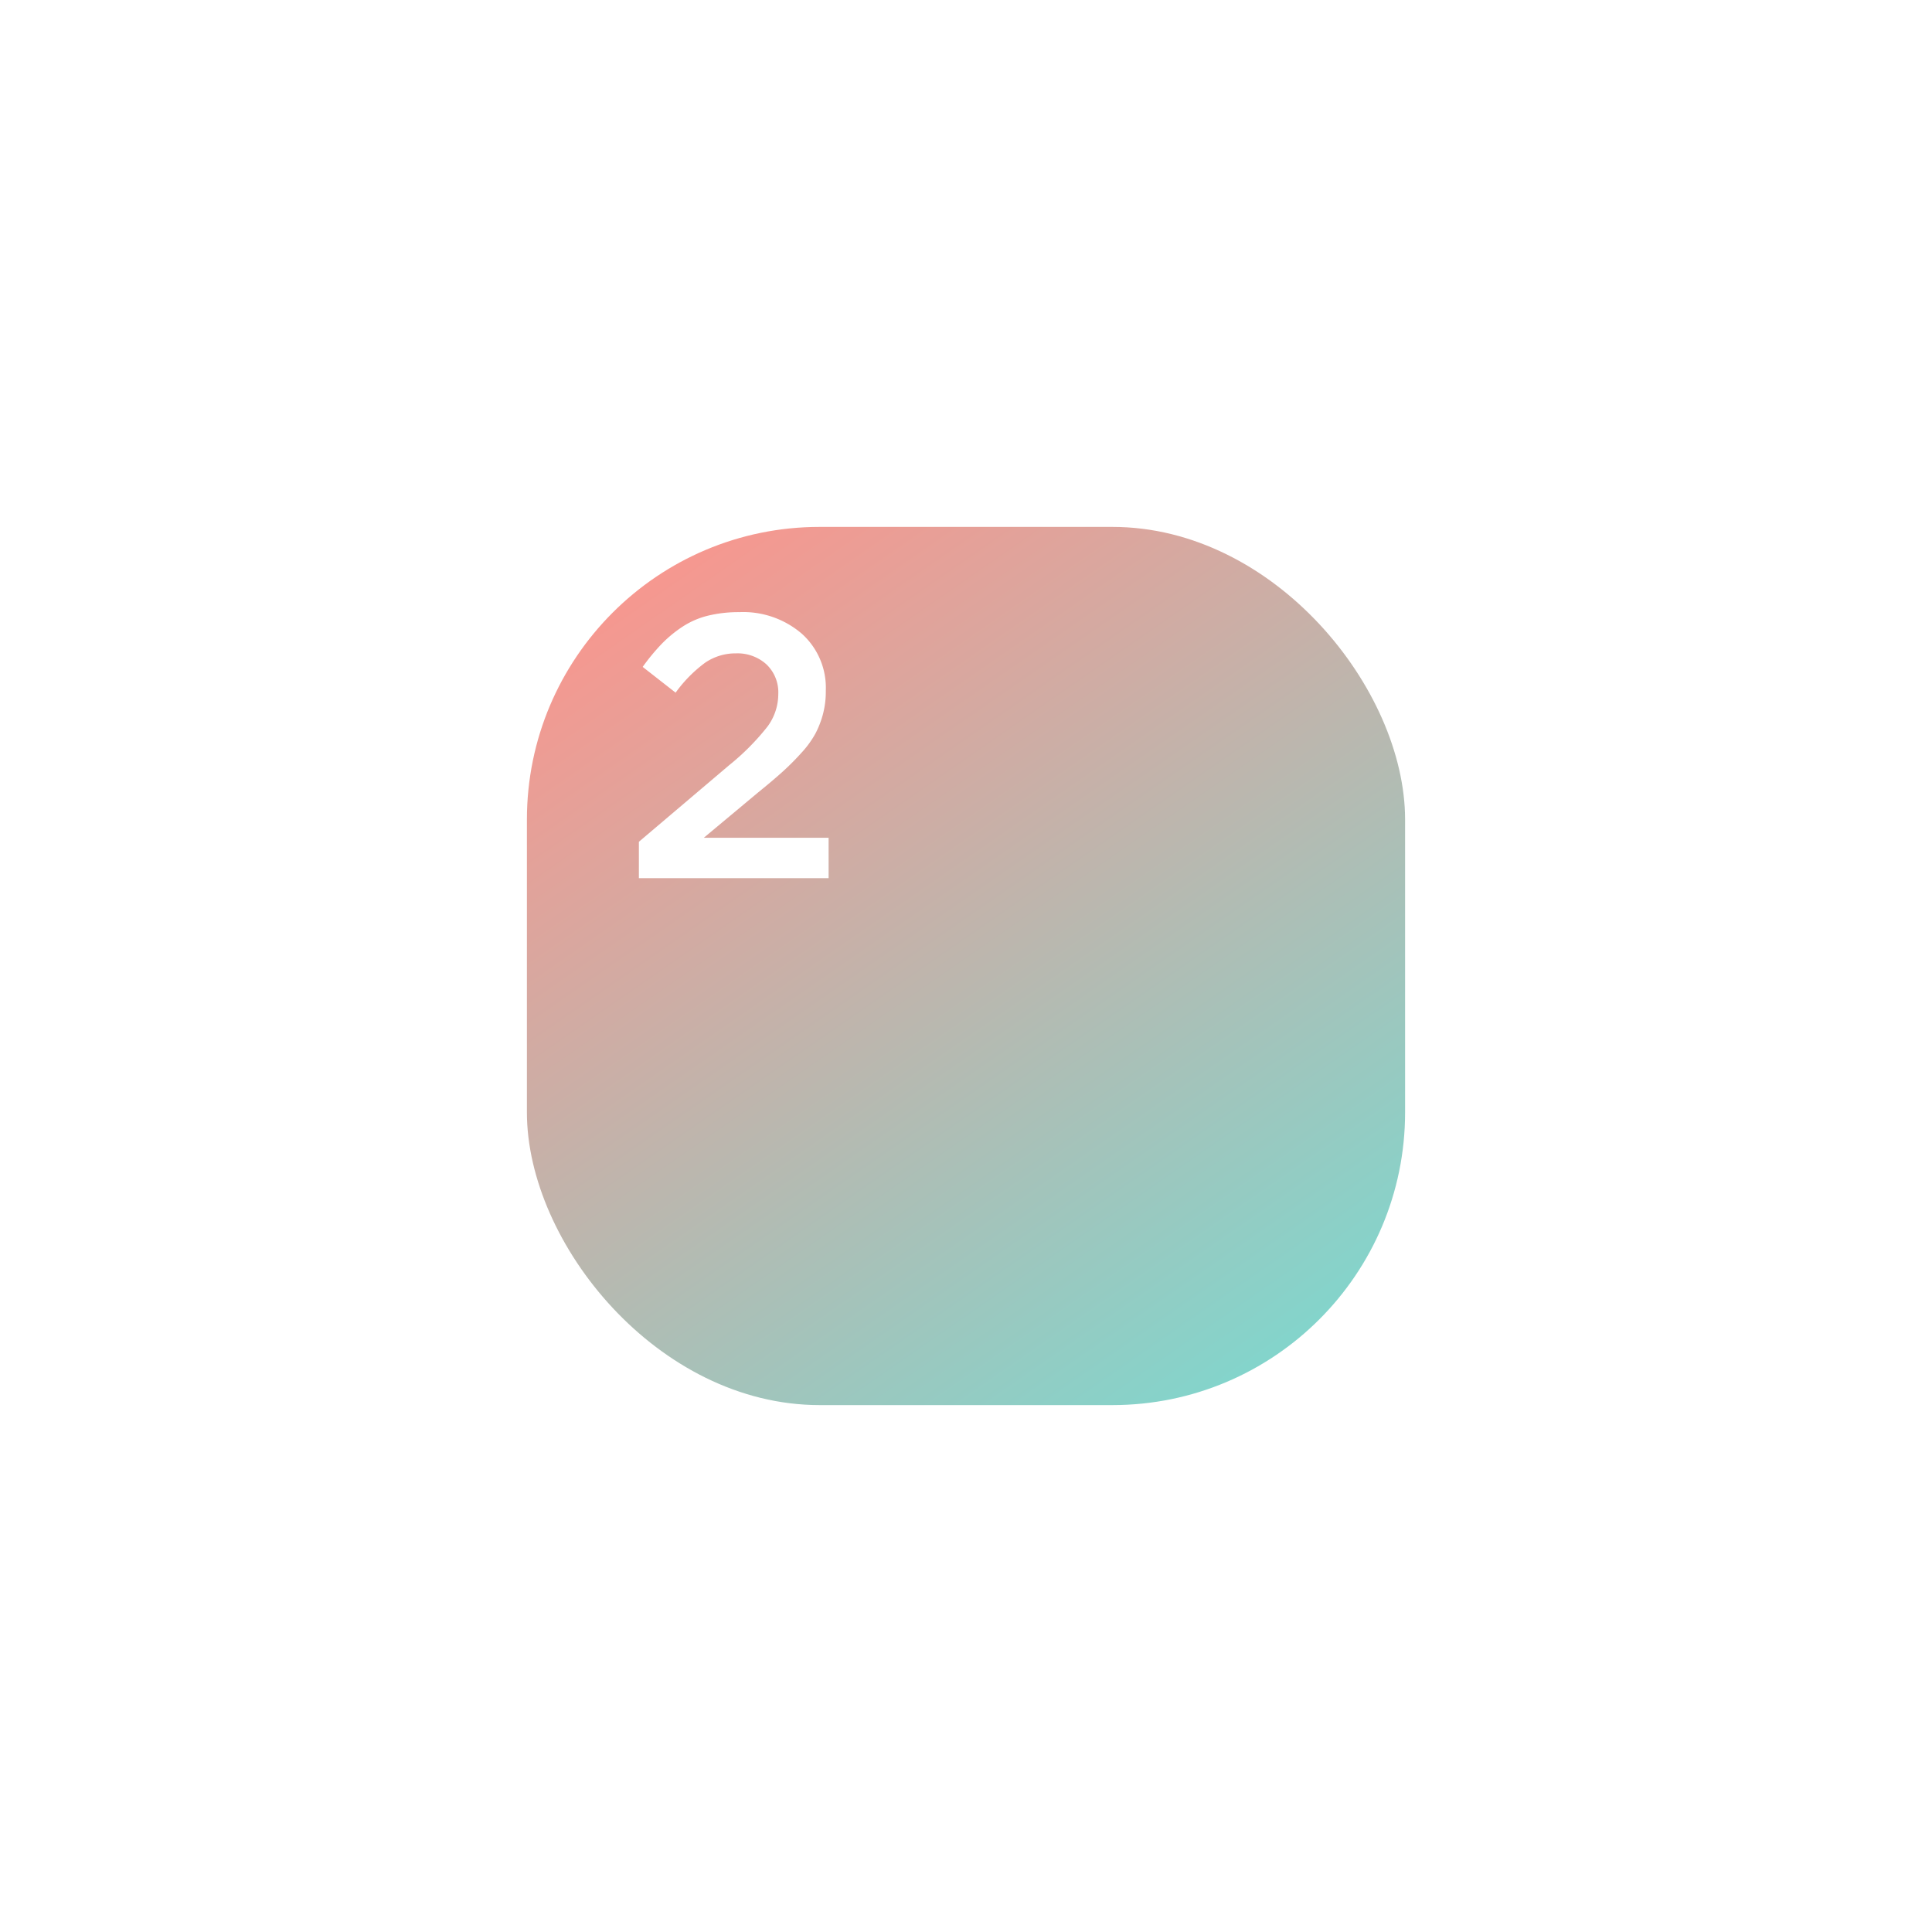 <svg xmlns="http://www.w3.org/2000/svg" xmlns:xlink="http://www.w3.org/1999/xlink" width="165" height="165" viewBox="0 0 165 165">
  <defs>
    <linearGradient id="linear-gradient" x1="0.173" x2="0.867" y2="1" gradientUnits="objectBoundingBox">
      <stop offset="0" stop-color="#f9968e"/>
      <stop offset="1" stop-color="#7ed7ce"/>
    </linearGradient>
    <filter id="Rectangle_2432" x="0" y="0" width="165" height="165" filterUnits="userSpaceOnUse">
      <feOffset dx="20" dy="20" input="SourceAlpha"/>
      <feGaussianBlur stdDeviation="15" result="blur"/>
      <feFlood flood-opacity="0.49"/>
      <feComposite operator="in" in2="blur"/>
      <feComposite in="SourceGraphic"/>
    </filter>
  </defs>
  <g id="Group_3225" data-name="Group 3225" transform="translate(-592 -2066)">
    <g transform="matrix(1, 0, 0, 1, 592, 2066)" filter="url(#Rectangle_2432)">
      <rect id="Rectangle_2432-2" data-name="Rectangle 2432" width="75" height="75" rx="25" transform="translate(25 25)" fill="url(#linear-gradient)"/>
    </g>
    <path id="Path_20446" data-name="Path 20446" d="M1.563,0V-3.109L9.281-9.656a20.552,20.552,0,0,0,3.281-3.312,4.673,4.673,0,0,0,.906-2.75,3.3,3.3,0,0,0-1.016-2.547A3.674,3.674,0,0,0,9.859-19.2a4.588,4.588,0,0,0-2.641.8A11.519,11.519,0,0,0,4.7-15.844l-2.812-2.2a17.555,17.555,0,0,1,1.648-1.992A10.624,10.624,0,0,1,5.3-21.484a7,7,0,0,1,2.172-.937,11.062,11.062,0,0,1,2.664-.3,7.68,7.68,0,0,1,5.344,1.844,6.208,6.208,0,0,1,2.047,4.844v.063a7.543,7.543,0,0,1-.242,1.953,7.911,7.911,0,0,1-.648,1.672,8.316,8.316,0,0,1-1.18,1.625,22.249,22.249,0,0,1-1.6,1.609q-.828.75-2.141,1.813L7.109-3.453H17.766V0Z" transform="translate(645 2141)" fill="#fff"/>
  </g>
</svg>
